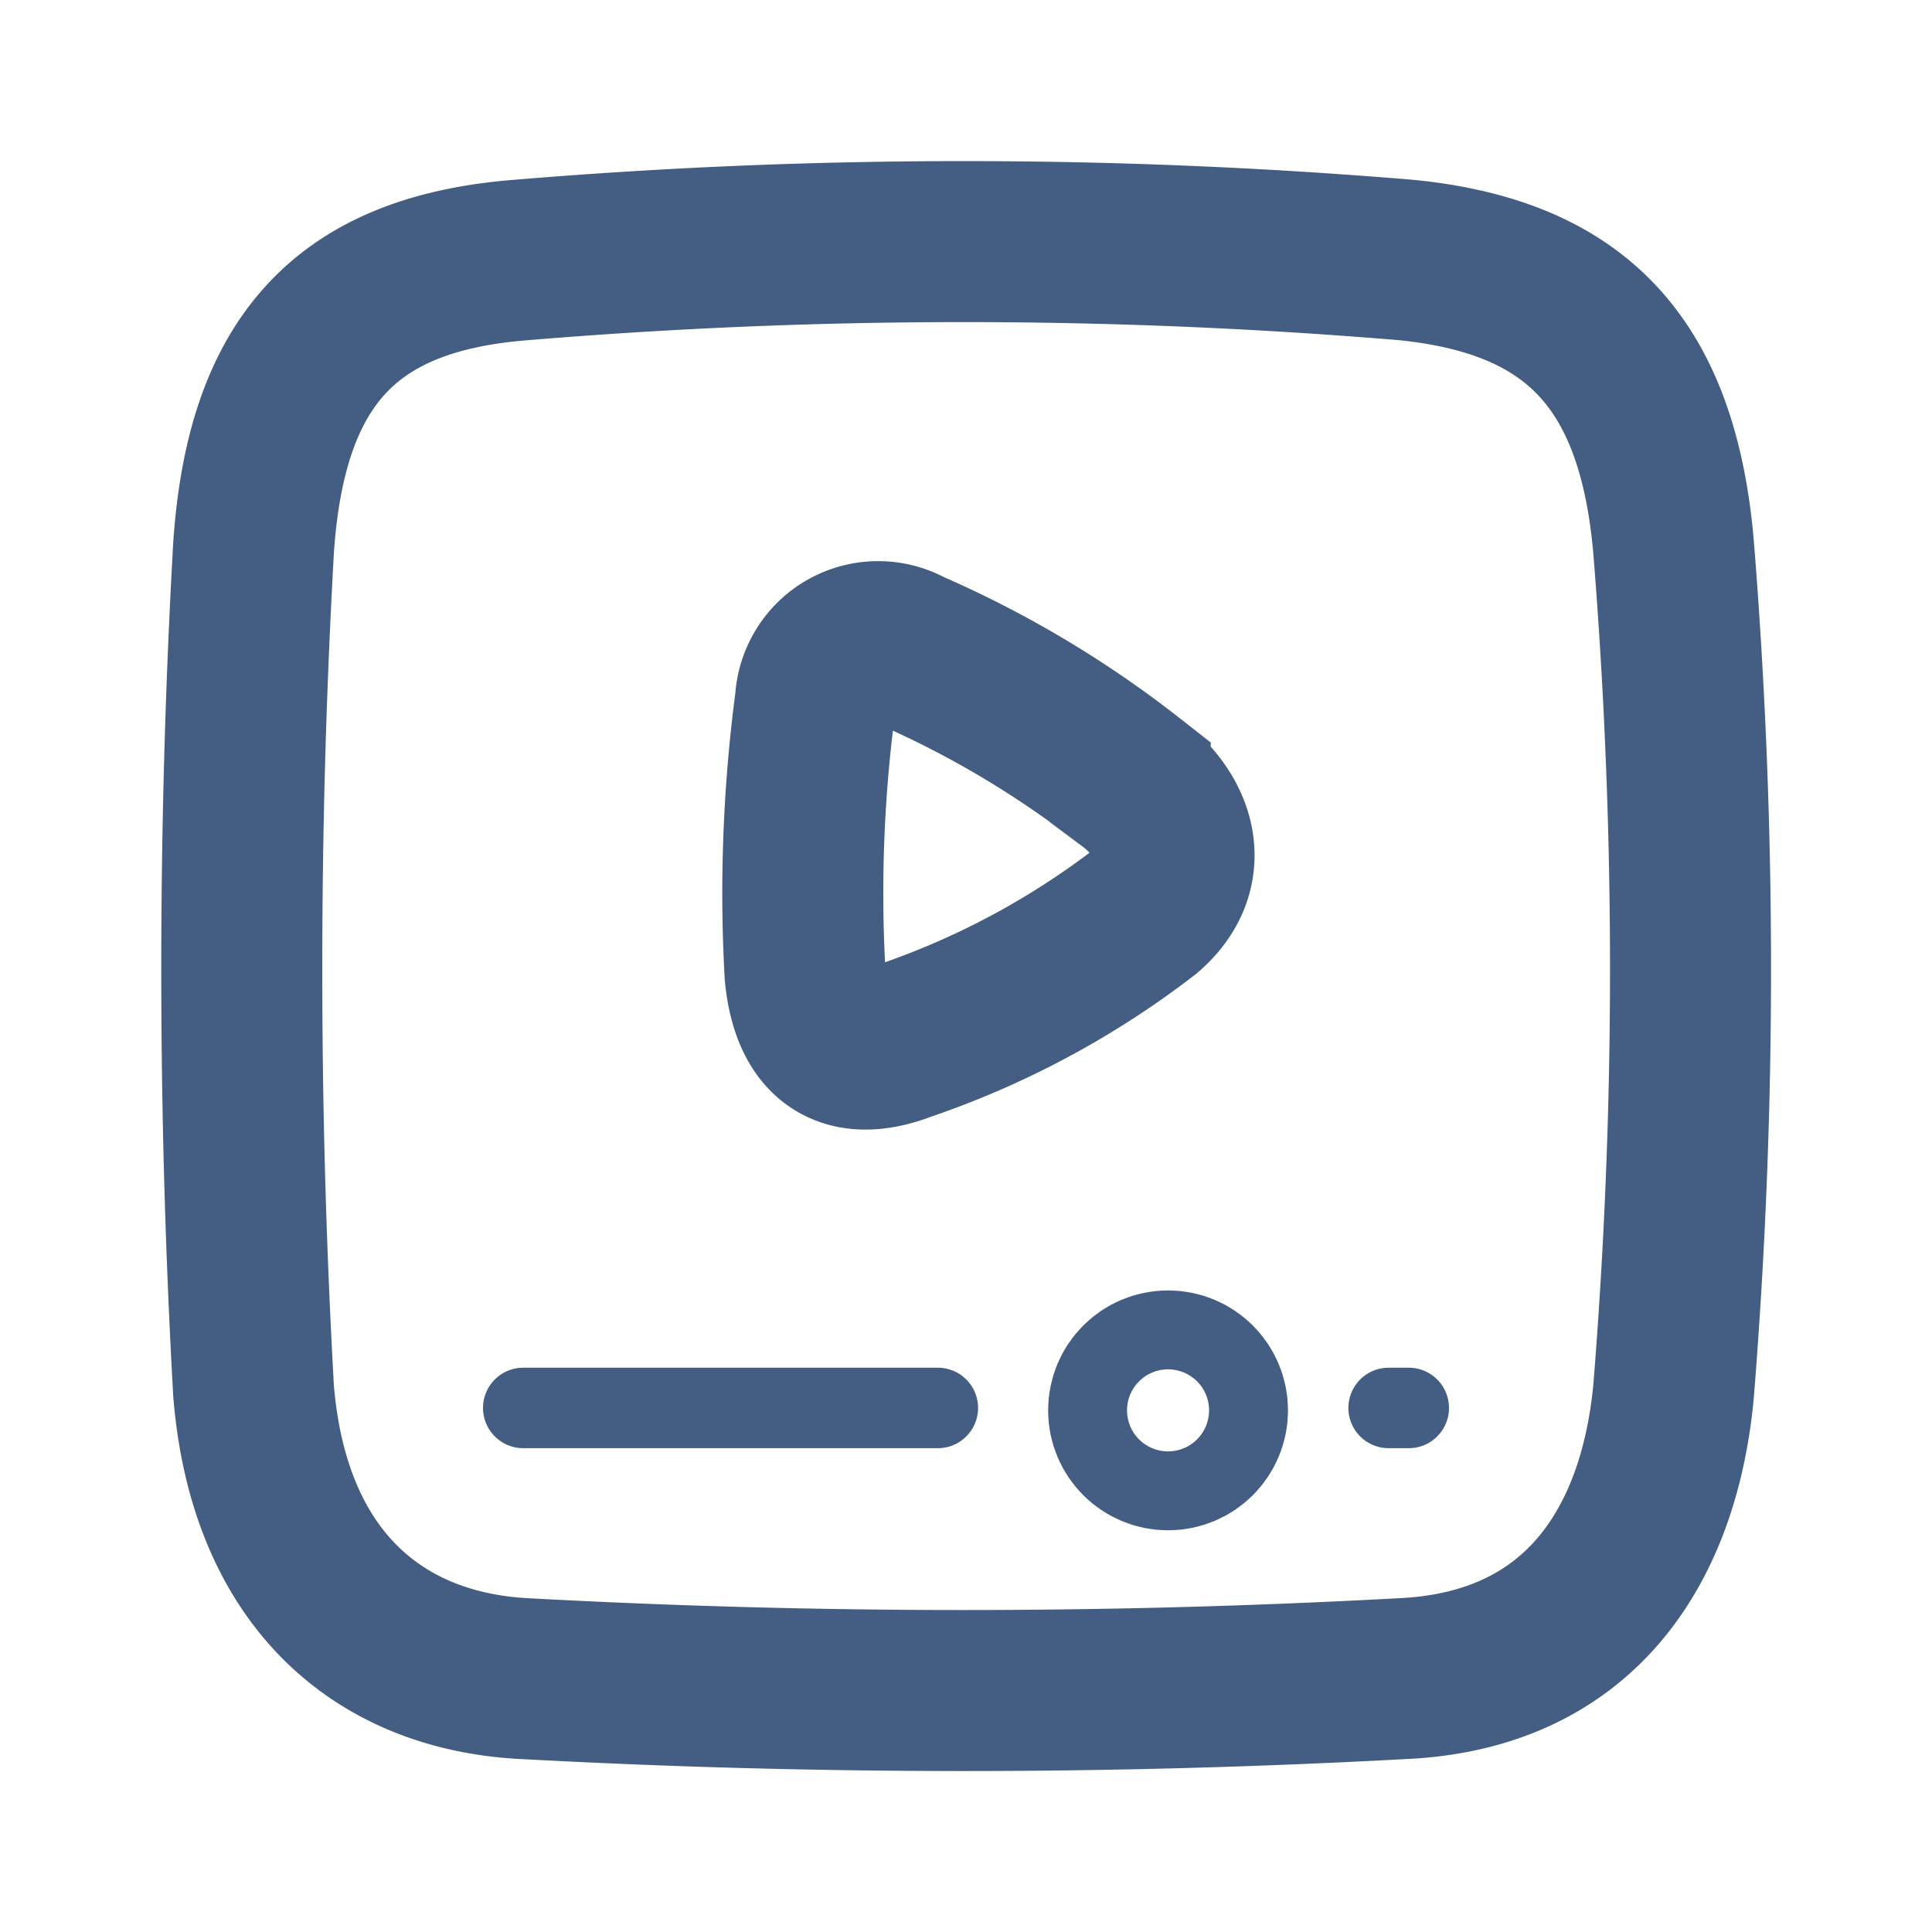 <svg xmlns="http://www.w3.org/2000/svg" width="24" height="24" viewBox="0 0 24 24"><defs><style>.cls-1{opacity:0;}.cls-2{fill:#e04c59;}.cls-3,.cls-4,.cls-5{fill:none;stroke:#445d82;}.cls-3{stroke-miterlimit:10;}.cls-3,.cls-4{stroke-width:2px;}.cls-4,.cls-5{stroke-linecap:round;stroke-linejoin:round;}</style></defs><g id="_24_Video" data-name="24_Video"><g id="Container" class="cls-1"><rect class="cls-2" width="24" height="24"/></g><path class="cls-3" d="M17.47,20.85a100.65,100.65,0,0,1-11,0c-1.79-.11-3.13-1.26-3.32-3.57a93.72,93.72,0,0,1,0-10.48c.16-2.34,1.17-3.4,3.32-3.57a66.23,66.23,0,0,1,11,0c2.09.21,3.12,1.26,3.32,3.57a65.4,65.4,0,0,1,0,10.48C20.61,19.2,19.63,20.73,17.47,20.85Z"/><path class="cls-3" d="M10.13,8.71A18.15,18.15,0,0,0,10,12.09c.08.85.53,1.11,1.23.84a10.38,10.38,0,0,0,3-1.61c.58-.5.4-1.17-.19-1.61a12.59,12.59,0,0,0-2.75-1.64A.78.78,0,0,0,10.13,8.71Z"/><circle class="cls-4" cx="14.51" cy="17.52" r="0.49"/><line class="cls-5" x1="17.25" y1="17.49" x2="17.5" y2="17.49"/><path class="cls-5" d="M6.5,17.49h5.15"/></g></svg>